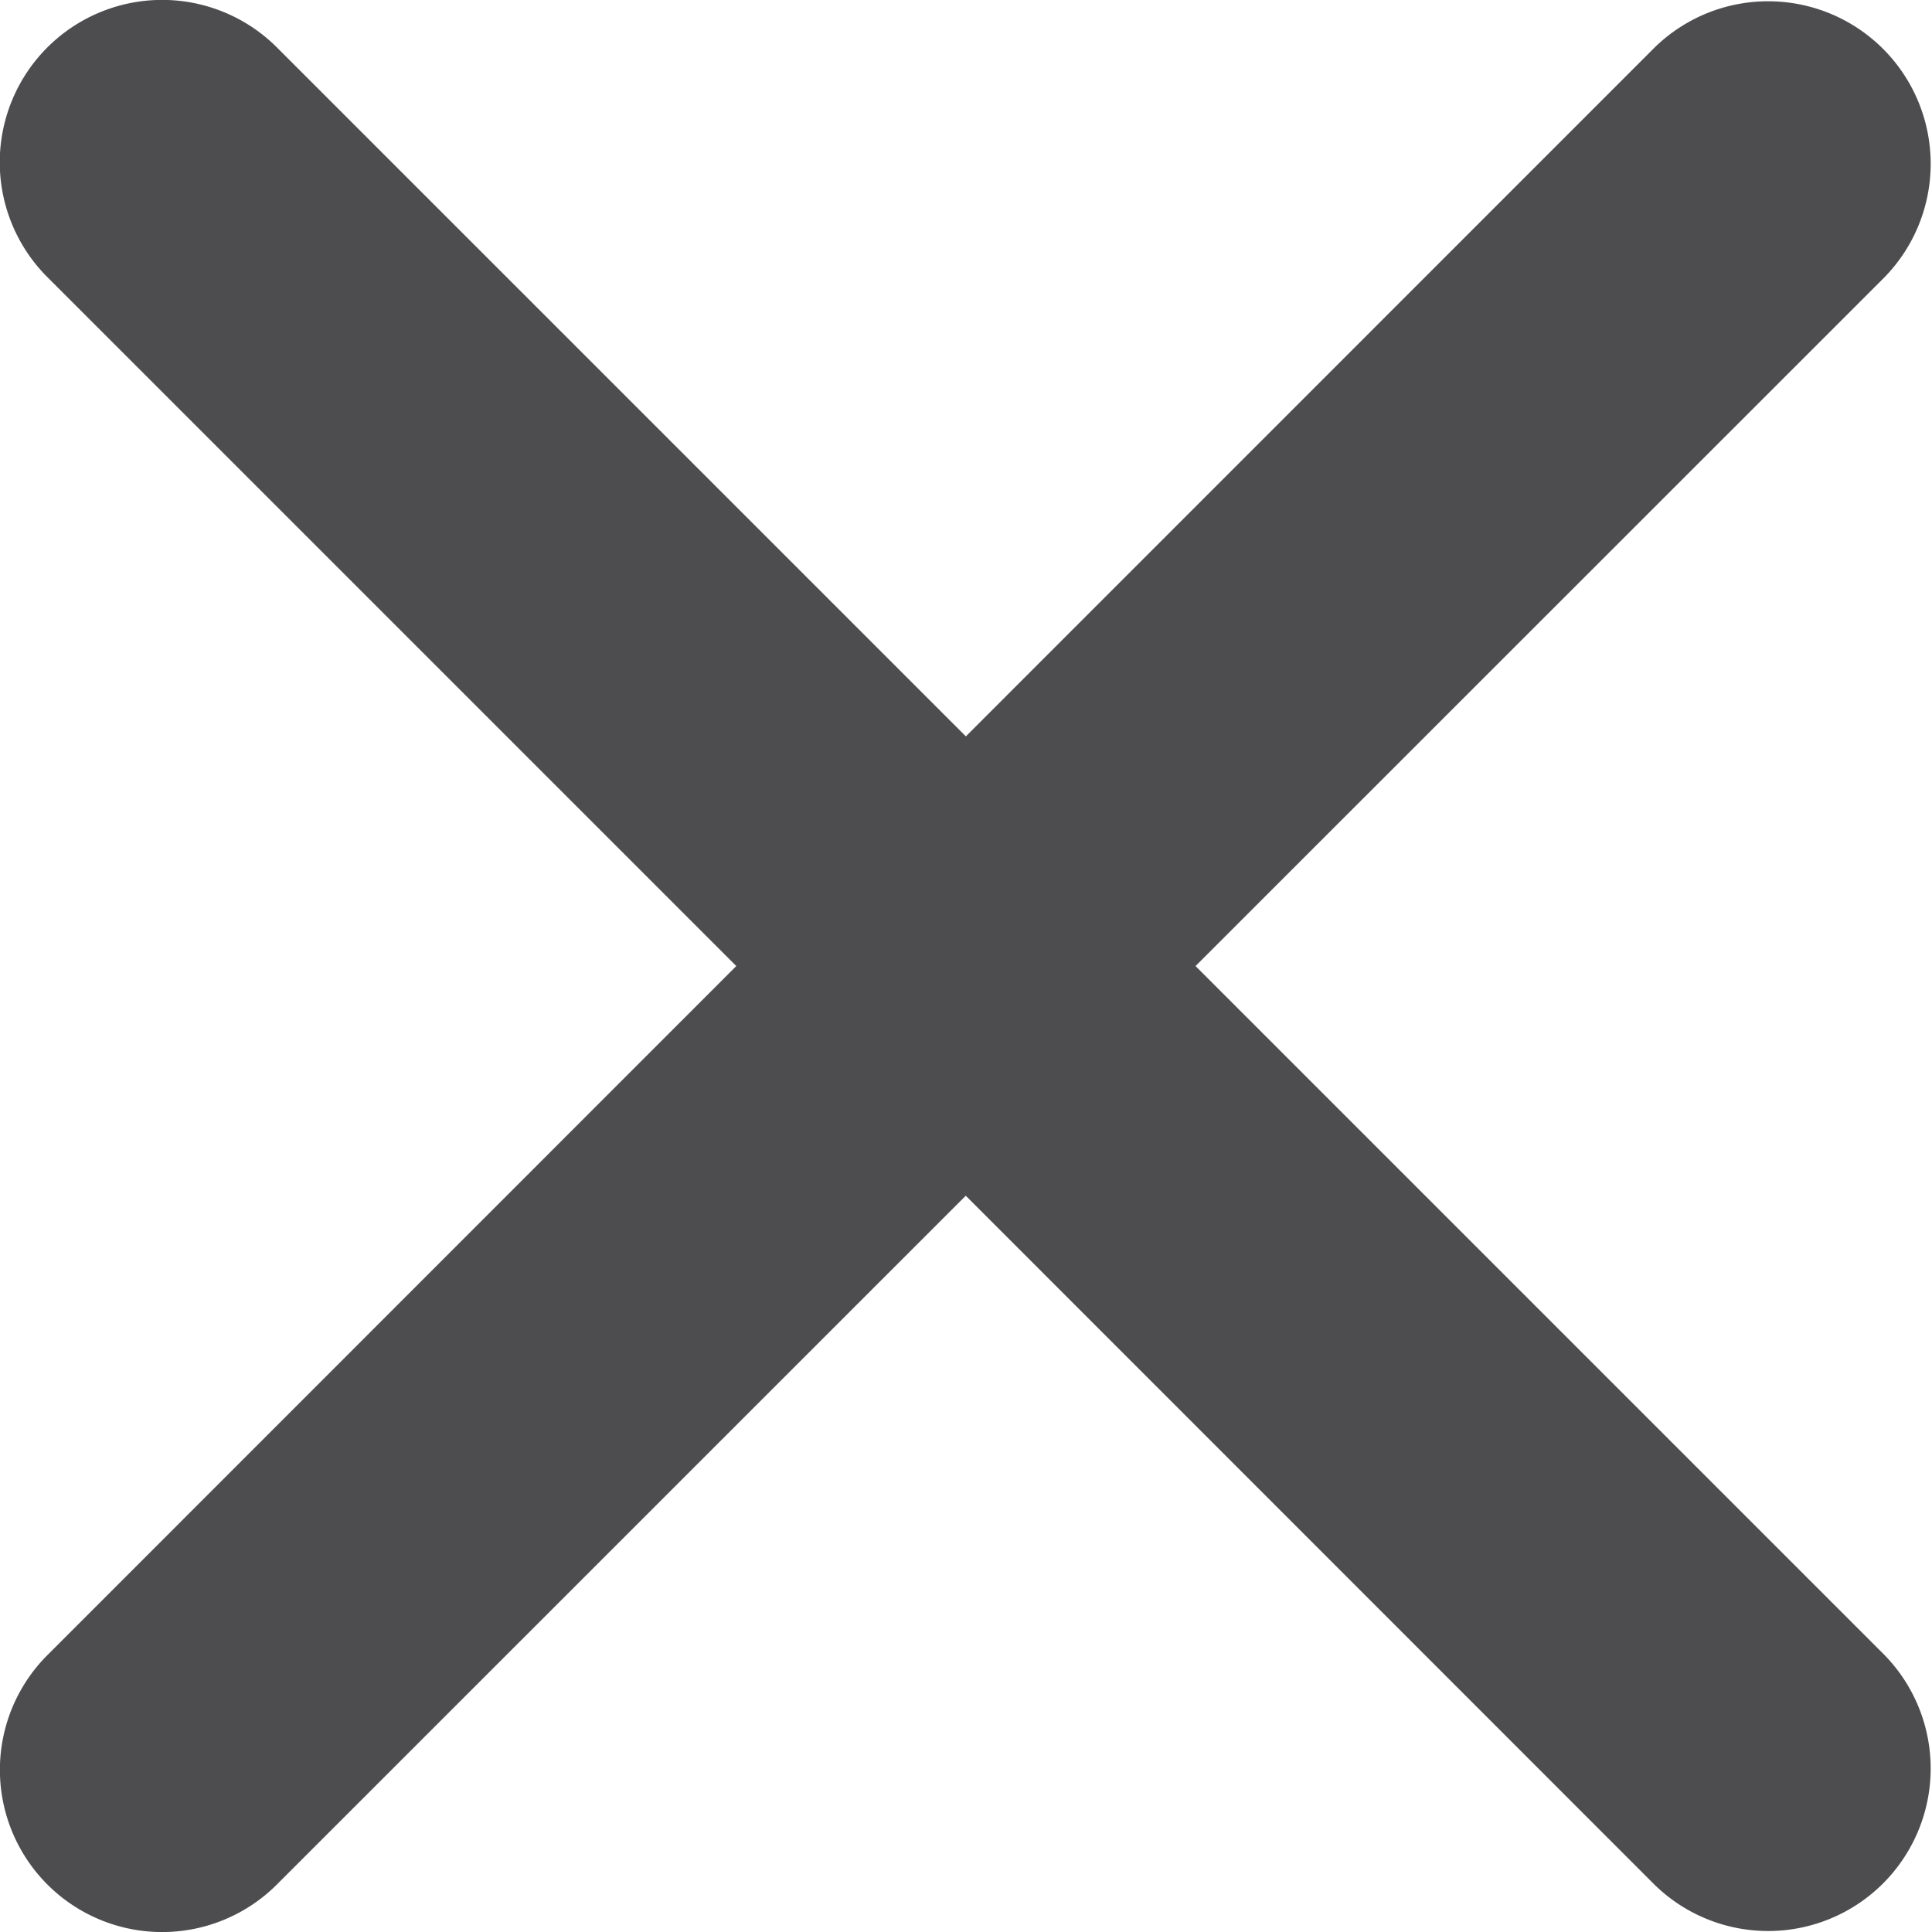 <svg xmlns="http://www.w3.org/2000/svg" width="19.995" height="19.998" viewBox="0 0 19.995 19.998">
  <path id="Union_10" data-name="Union 10" d="M14617.956,16951.336l-7.131-7.133-7.13,7.129a1.679,1.679,0,0,1-2.374-2.375l7.129-7.131-7.129-7.129a1.68,1.68,0,0,1,2.374-2.379l7.131,7.131,7.13-7.131a1.682,1.682,0,0,1,2.378,2.379l-7.131,7.129,7.131,7.131a1.682,1.682,0,0,1-2.378,2.379Z" transform="translate(-14600.83 -16931.828)" fill="#4d4d4f"/>
</svg>
